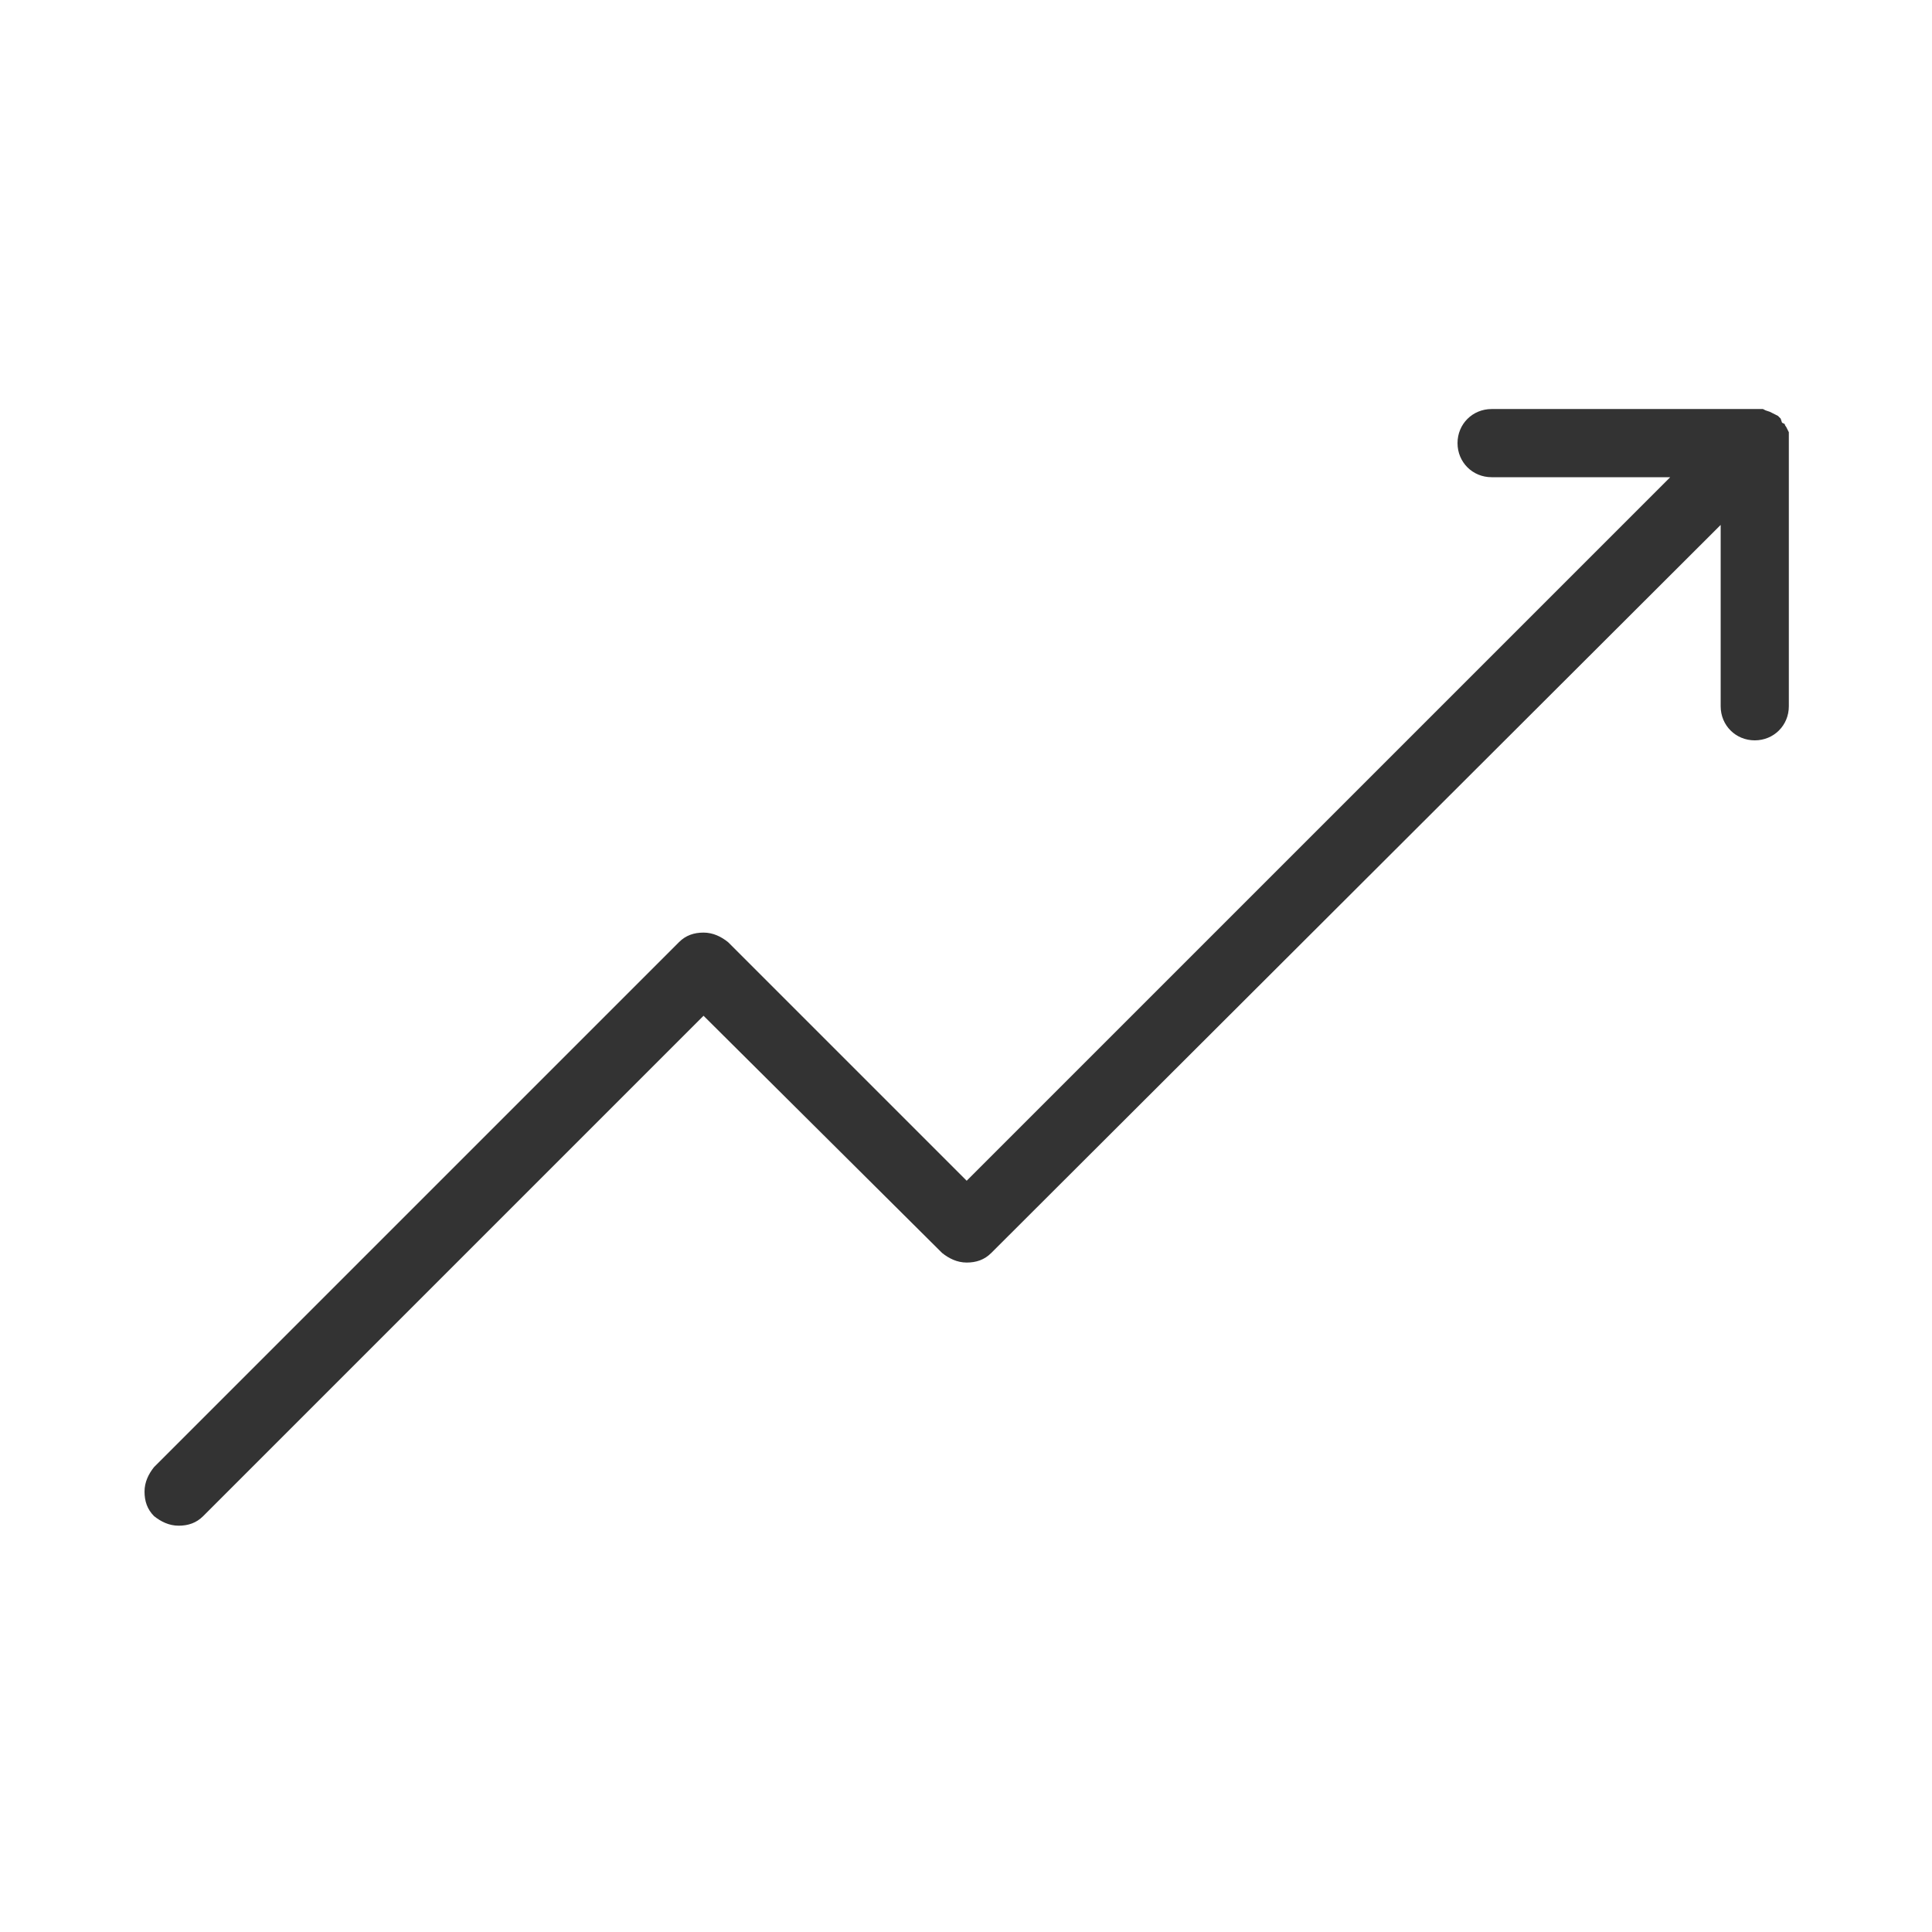 <?xml version="1.0" encoding="utf-8"?>
<!-- Generator: Adobe Illustrator 23.0.3, SVG Export Plug-In . SVG Version: 6.00 Build 0)  -->
<svg version="1.1" id="Lager_1" xmlns="http://www.w3.org/2000/svg" xmlns:xlink="http://www.w3.org/1999/xlink" x="0px" y="0px"
	 viewBox="0 0 141.7 141.7" style="enable-background:new 0 0 141.7 141.7;" xml:space="preserve">
<style type="text/css">
	.st0{fill:#333333;}
</style>
<path class="st0" d="M13.1,111.9c-0.7,0-1.3-0.3-1.8-0.7c-0.5-0.5-0.7-1.1-0.7-1.8c0-0.7,0.3-1.3,0.7-1.8l38.5-38.5
	c0.5-0.5,1.1-0.7,1.8-0.7s1.3,0.3,1.8,0.7l17.5,17.5L122.5,35h-13.1c-1.4,0-2.5-1.1-2.5-2.5s1.1-2.5,2.5-2.5h19.3c0.1,0,0.2,0,0.3,0
	h0.3l0.2,0.1l0.3,0.1l0.2,0.1l0.2,0.1l0.2,0.1c0.1,0.1,0.1,0.1,0.2,0.2l0.1,0.3l0.2,0.1c0,0.1,0.1,0.2,0.1,0.2l0.1,0.2l0.1,0.2v0.2
	v0.3c0,0.1,0,0.2,0,0.3v19.3c0,1.4-1.1,2.5-2.5,2.5c-1.4,0-2.5-1.1-2.5-2.5V38.5L72.7,91.9c-0.5,0.5-1.1,0.7-1.8,0.7
	c-0.7,0-1.3-0.3-1.8-0.7L51.6,74.5l-36.7,36.7C14.4,111.7,13.8,111.9,13.1,111.9z"/>
</svg>
